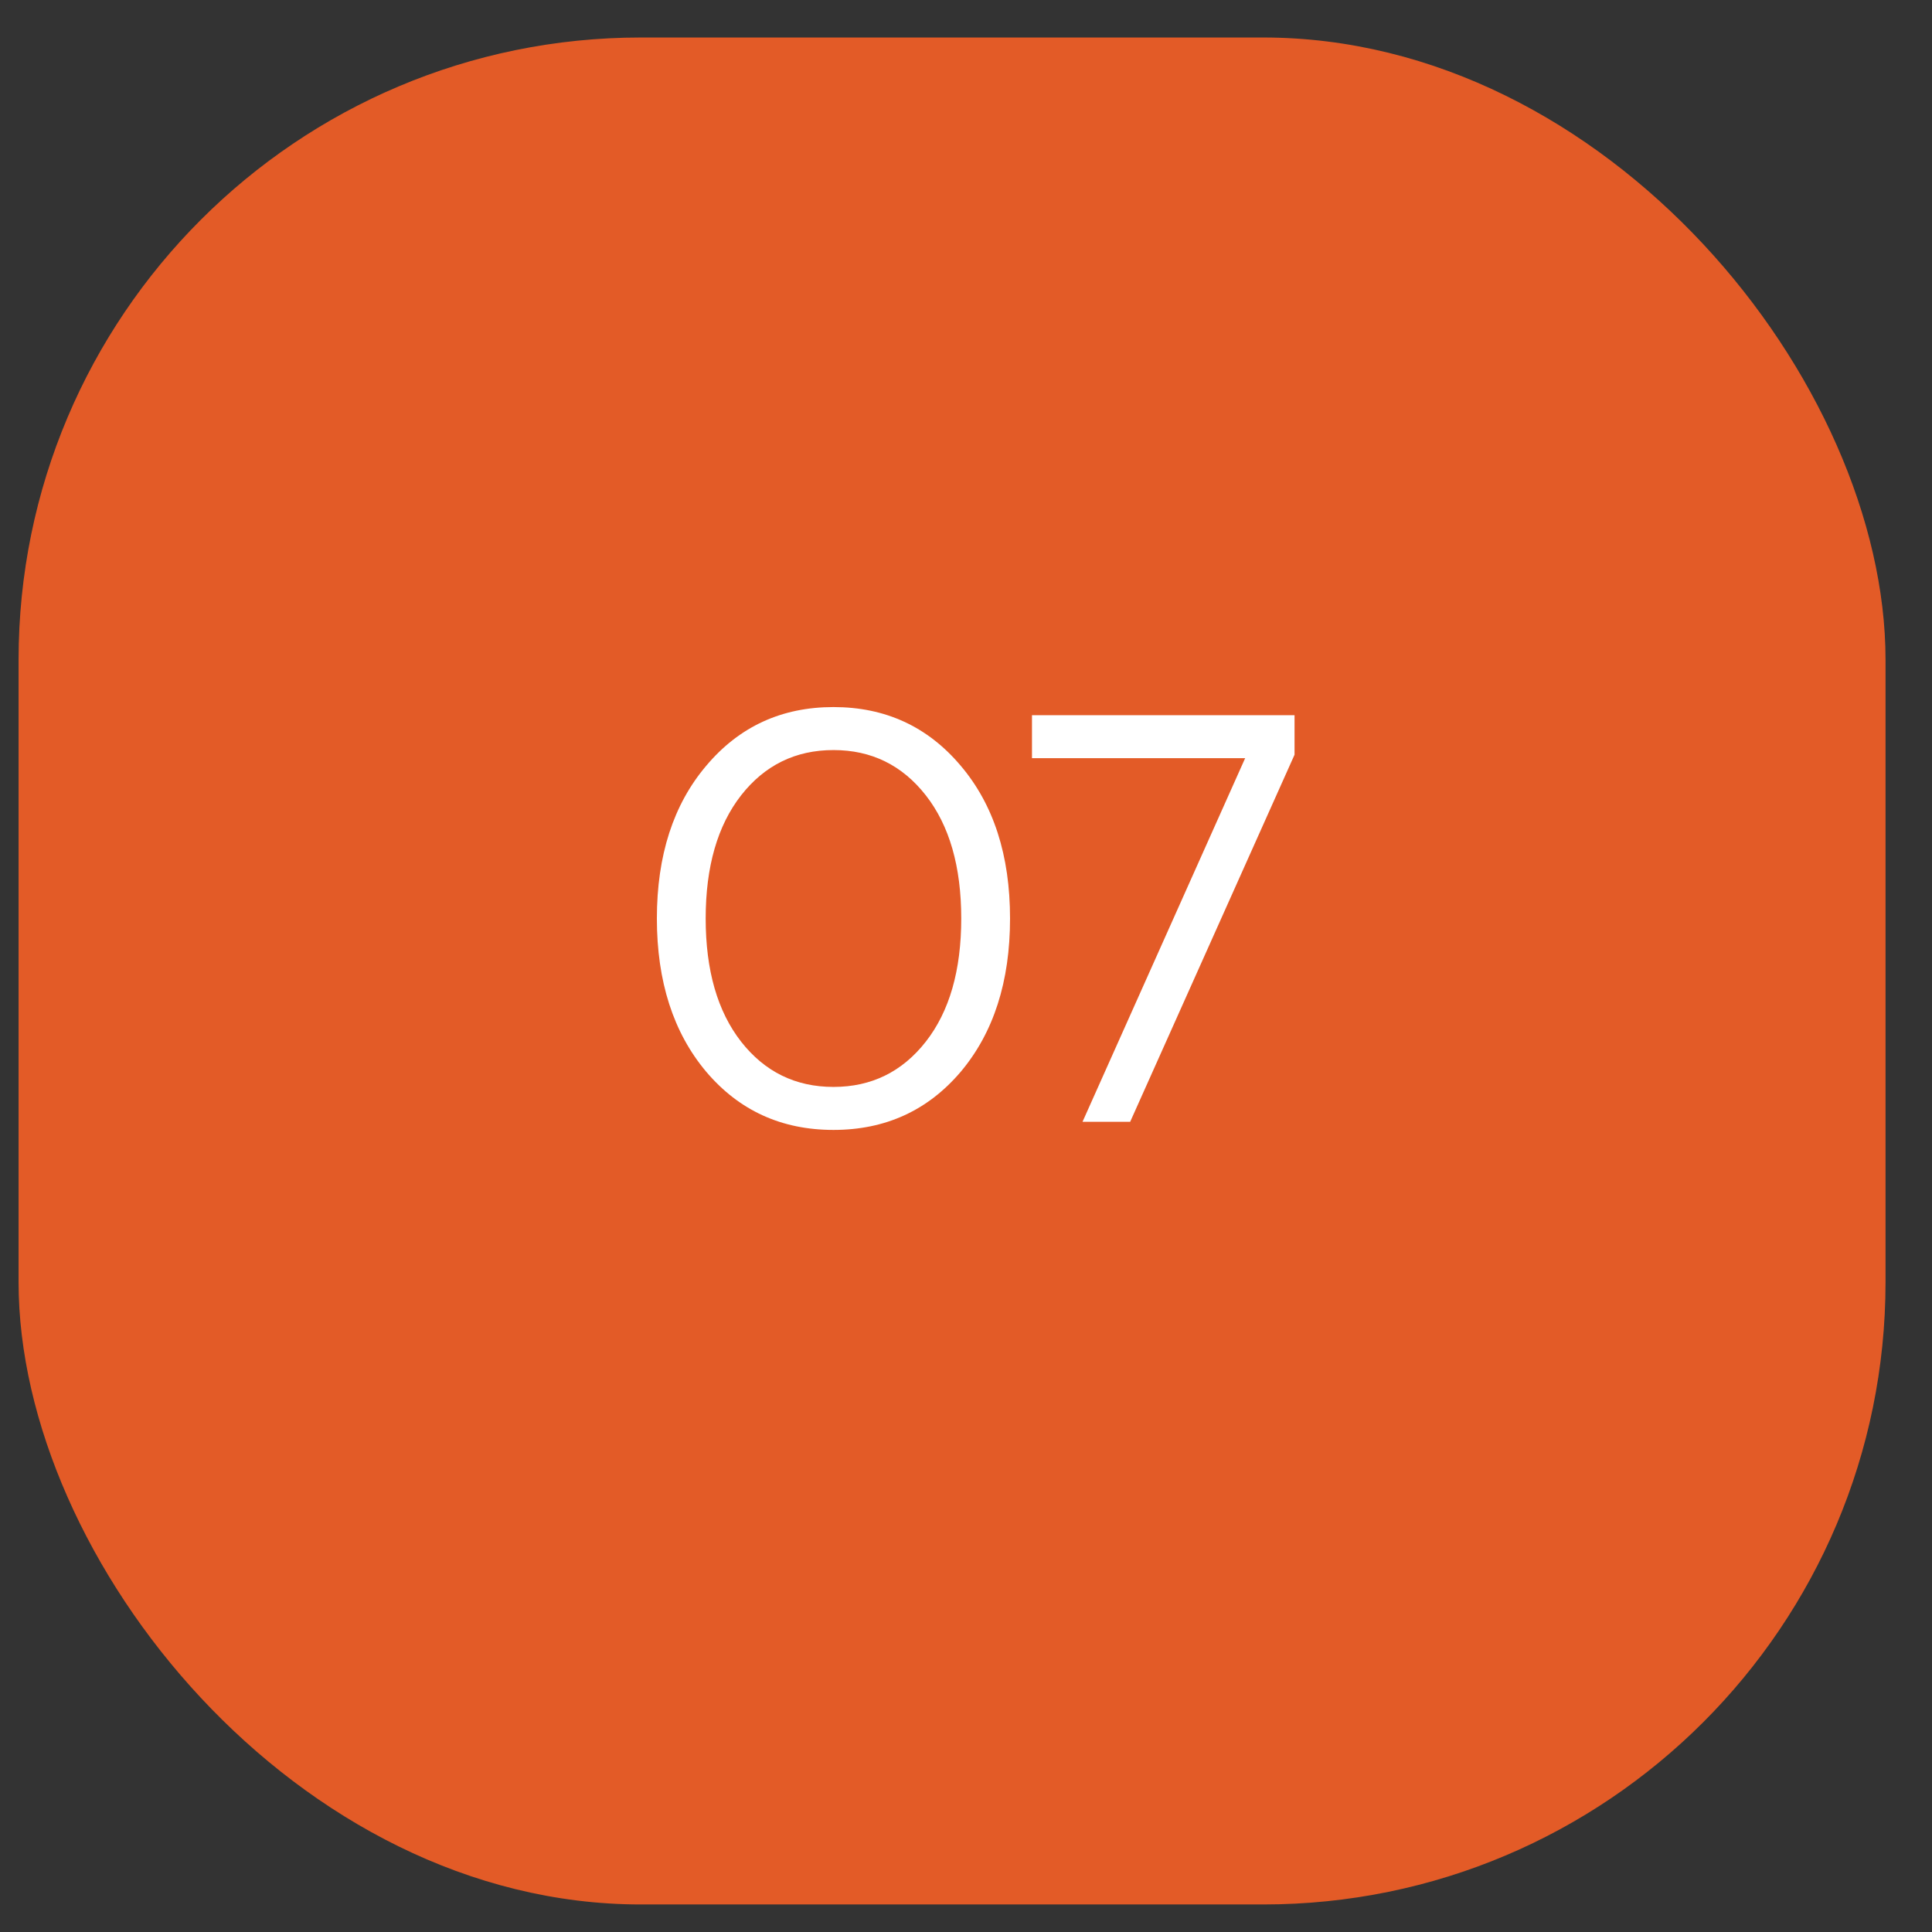 <?xml version="1.0" encoding="UTF-8"?> <svg xmlns="http://www.w3.org/2000/svg" width="39" height="39" viewBox="0 0 39 39" fill="none"><rect x="0" y="0" width="39" height="39" fill="#333333" stroke="none"/> <rect x="0.375" y="0.757" width="37.687" height="37.687" rx="12.562" fill="#E35B27"></rect> <path d="M19.393 15.457C20.057 16.239 20.389 17.267 20.389 18.541C20.389 19.815 20.057 20.847 19.393 21.636C18.728 22.418 17.872 22.809 16.825 22.809C15.777 22.809 14.921 22.418 14.257 21.636C13.593 20.847 13.26 19.815 13.26 18.541C13.26 17.267 13.593 16.239 14.257 15.457C14.921 14.668 15.777 14.273 16.825 14.273C17.872 14.273 18.728 14.668 19.393 15.457ZM14.96 21.027C15.437 21.636 16.059 21.941 16.825 21.941C17.591 21.941 18.212 21.636 18.689 21.027C19.166 20.417 19.404 19.588 19.404 18.541C19.404 17.494 19.166 16.665 18.689 16.055C18.212 15.446 17.591 15.141 16.825 15.141C16.059 15.141 15.437 15.446 14.96 16.055C14.484 16.665 14.245 17.494 14.245 18.541C14.245 19.588 14.484 20.417 14.96 21.027ZM26.132 15.235L22.814 22.645H21.852L25.135 15.305H20.832V14.437H26.132V15.235Z" fill="white"></path> </svg> 